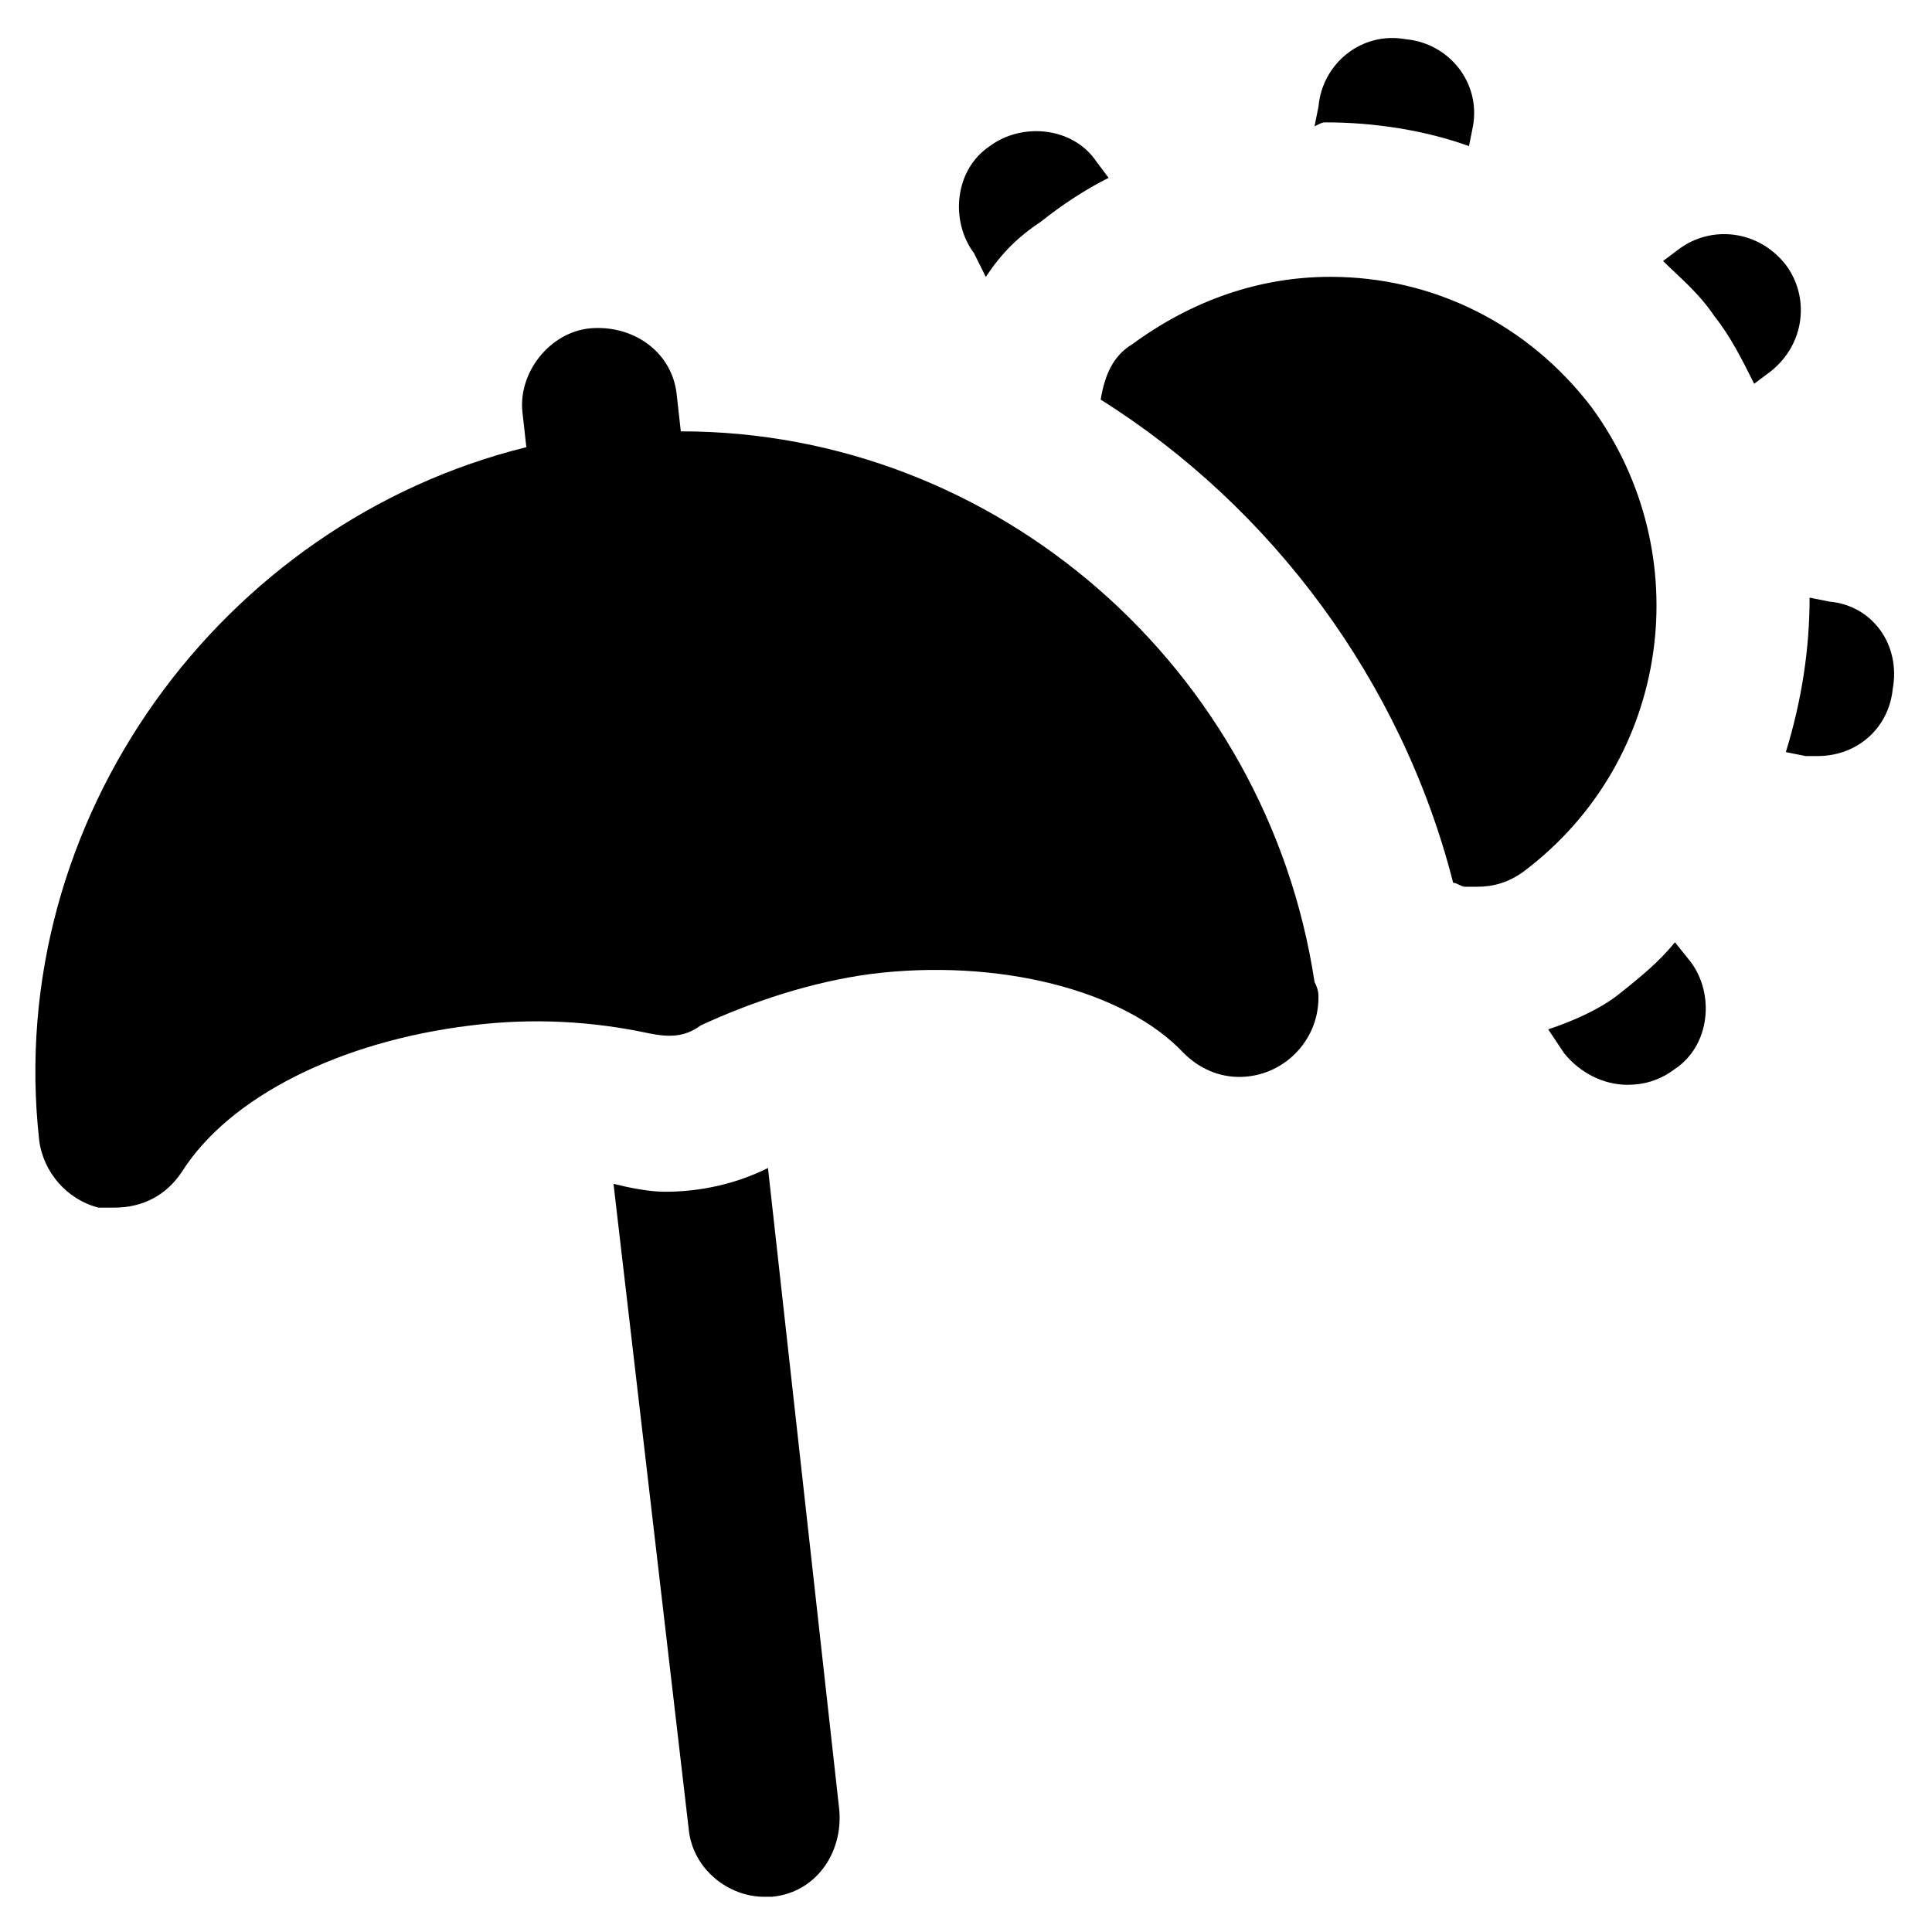 <?xml version="1.0" encoding="UTF-8"?>
<!-- Uploaded to: ICON Repo, www.iconrepo.com, Generator: ICON Repo Mixer Tools -->
<svg fill="#000000" width="800px" height="800px" version="1.1" viewBox="144 144 512 512" xmlns="http://www.w3.org/2000/svg">
 <g>
  <path d="m492.36 404.2c-12.594-82.918-83.969-145.89-167.94-145.89l-1.051-9.445c-1.051-11.547-11.547-18.895-23.09-17.844-10.496 1.051-18.891 11.547-17.844 22.043l1.051 9.445c-80.82 19.941-138.55 98.664-129.1 183.68 1.051 8.398 7.348 15.742 15.742 17.844h4.199c7.348 0 13.645-3.148 17.844-9.445 12.594-19.941 41.984-34.637 76.621-38.836 16.793-2.098 32.539-1.051 47.23 2.098 5.246 1.051 9.445 1.051 13.645-2.098 13.645-6.297 29.391-11.547 45.133-13.645 33.586-4.199 67.176 4.199 82.918 20.992 4.199 4.199 9.445 6.297 14.695 6.297 11.547 0 20.992-9.445 20.992-20.992 0.004-1.047 0.004-2.098-1.047-4.199z"/>
  <path d="m347.52 453.53c-8.398 4.199-17.844 6.297-27.289 6.297-4.199 0-9.445-1.051-13.645-2.098l19.941 171.09c1.051 10.496 10.496 17.844 19.941 17.844h2.098c11.547-1.051 18.895-11.547 17.844-23.09z"/>
  <path d="m565.84 252c-16.793-22.043-41.984-34.637-69.273-34.637-18.895 0-36.734 6.297-52.48 17.844-5.246 3.148-7.348 8.398-8.398 14.695 45.133 28.34 79.77 74.523 93.414 128.05 1.051 0 2.098 1.051 3.148 1.051h3.148c4.199 0 8.398-1.051 12.594-4.199 38.84-29.391 46.188-83.969 17.848-122.8z"/>
  <path d="m587.88 393.7c-4.199 5.246-9.445 9.445-14.695 13.645-5.246 4.199-12.594 7.348-18.895 9.445l4.199 6.297c4.199 5.246 10.496 8.398 16.793 8.398 4.199 0 8.398-1.051 12.594-4.199 9.445-6.297 10.496-19.941 4.199-28.34z"/>
  <path d="m628.81 303.43-5.246-1.051c0 13.645-2.098 27.289-6.297 40.934l5.246 1.051h3.148c10.496 0 18.895-7.348 19.941-17.844 2.098-11.543-5.246-22.039-16.793-23.09z"/>
  <path d="m598.38 227.86c4.199 5.246 7.348 11.547 10.496 17.844l4.199-3.148c9.445-7.348 10.496-19.941 4.199-28.34-7.348-9.445-19.941-10.496-28.34-4.199l-4.199 3.148c4.195 4.199 9.445 8.398 13.645 14.695z"/>
  <path d="m495.51 176.43c12.594 0 26.238 2.098 37.785 6.297l1.051-5.246c2.098-11.547-6.297-22.043-17.844-23.09-11.547-2.098-22.043 6.297-23.09 17.844l-1.051 5.246c2.098-1.051 2.098-1.051 3.148-1.051z"/>
  <path d="m405.25 217.37c4.199-6.297 8.398-10.496 14.695-14.695 5.246-4.199 11.547-8.398 17.844-11.547l-3.148-4.199c-6.297-9.445-19.941-10.496-28.34-4.199-9.445 6.297-10.496 19.941-4.199 28.34z"/>
 </g>
</svg>